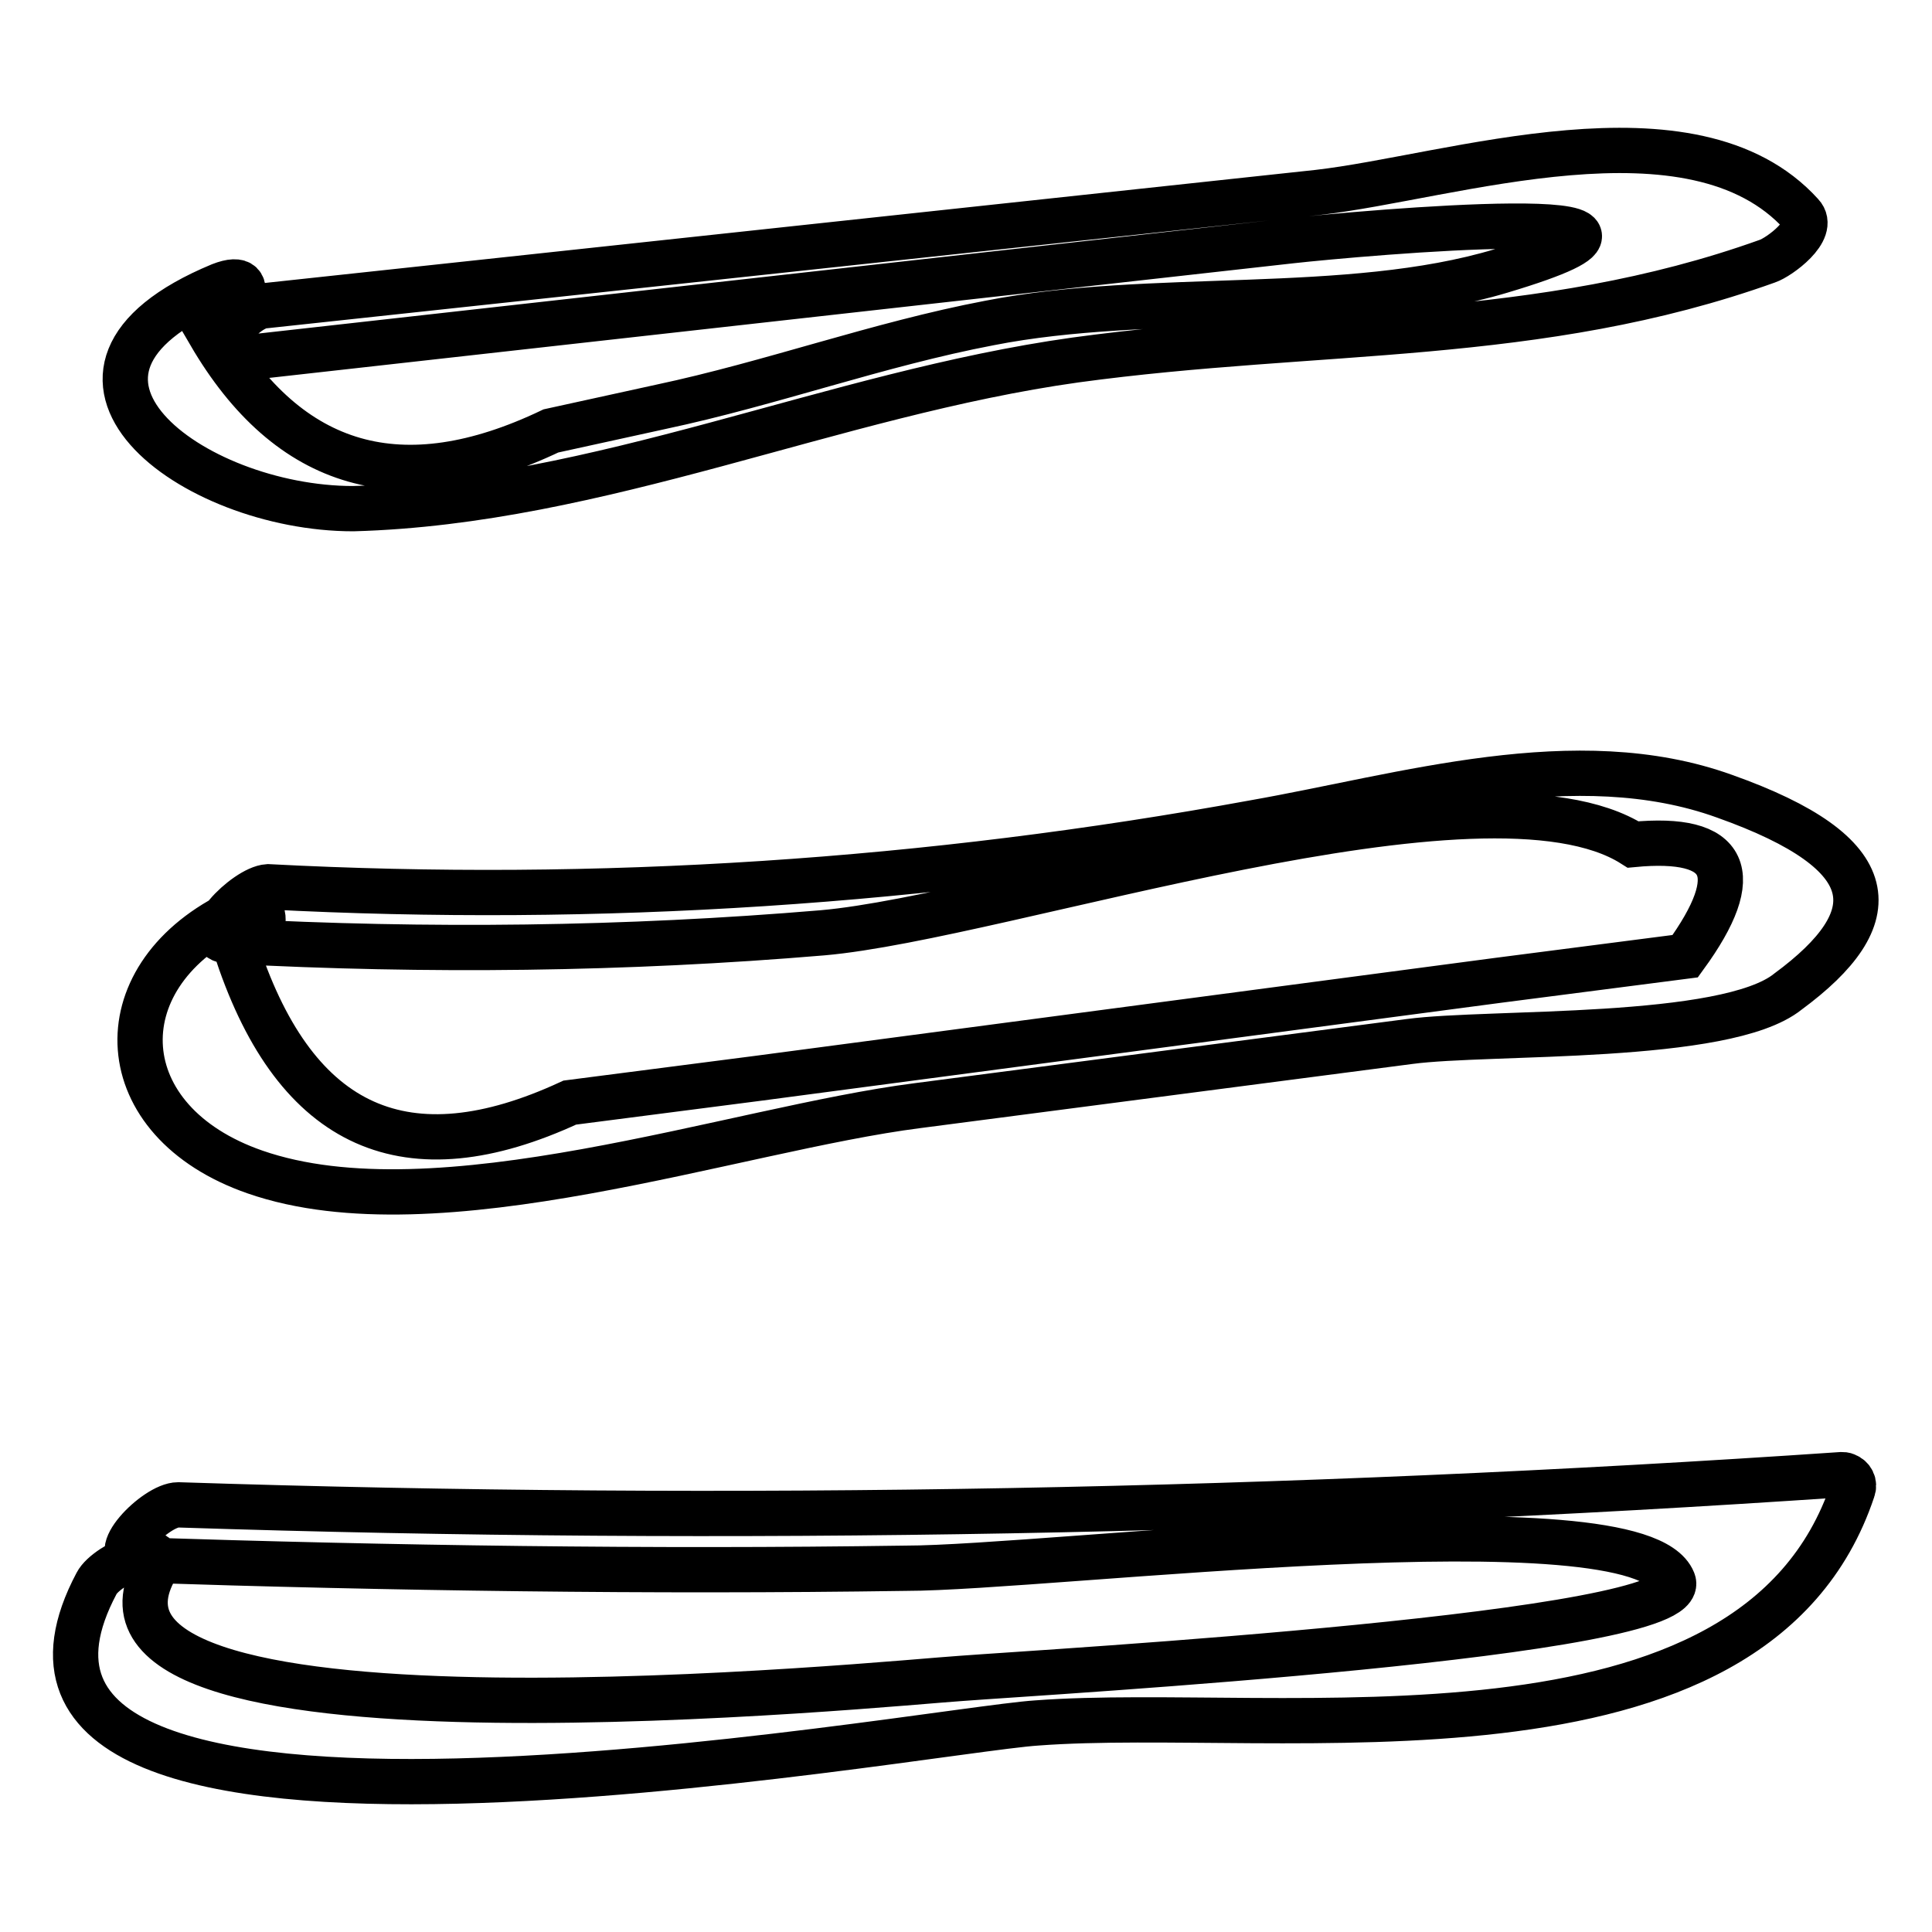 <?xml version="1.0" encoding="utf-8"?>
<!-- Svg Vector Icons : http://www.onlinewebfonts.com/icon -->
<!DOCTYPE svg PUBLIC "-//W3C//DTD SVG 1.1//EN" "http://www.w3.org/Graphics/SVG/1.1/DTD/svg11.dtd">
<svg version="1.1" xmlns="http://www.w3.org/2000/svg" xmlns:xlink="http://www.w3.org/1999/xlink" x="0px" y="0px" viewBox="0 0 256 256" enable-background="new 0 0 256 256" xml:space="preserve">
<g> <path stroke-width="6" fill-opacity="0" stroke="#000000"  d="M31.7,47.5l98.3-11l41.1-4.6c9-1,59.6-5.5,27.8,4c-20.3,6.1-46.5,2.7-67.8,6.9c-14.7,2.8-28.9,8-43.5,11.1 L73,57.1c-19.7,9.4-34.7,5.1-45.2-12.9c3.2-1.4,7.3-8.7,1.4-6.4C1.3,49.4,25.4,67.4,46.8,67.4c32.7-0.9,63.5-15.2,95.7-19.7 c32.2-4.4,61.3-2.2,91.7-13.1c1.5-0.5,6.5-4.1,4.5-6.2c-14.4-15.9-46.5-4.9-64.1-2.9l-139.4,15C32.1,40.5,26.3,48.1,31.7,47.5 L31.7,47.5z M30.4,124.7c26.2,1.4,52.5,1.1,78.6-1.1c24-2.1,87.7-24.2,107.4-11.7c12.6-1.2,14.9,3.8,6.9,14.8l-24.8,3.2l-49.1,6.5 l-49.1,6.5l-24.8,3.2c-21.6,10-36.2,3.5-44-19.7c4.1-2.1,5.1-8.3-0.8-5.3c-17.1,8.6-16.2,27.5,3.1,34.2c24.2,8.4,63.5-5.7,87.8-8.8 l65.2-8.5c10.5-1.4,41.9,0,50.1-6.6c13.3-9.8,13-18.3-8.4-25.9c-19.7-7.1-42.4,0-62.3,3.5c-43.1,7.9-86.9,10.8-130.7,8.5 C32.5,117.7,25.7,124.6,30.4,124.7L30.4,124.7z M18.2,206.7c33.9,1.1,67.8,1.6,101.8,1.1c18.9,0,97.1-9.8,101.7,1.7 c2.9,7.1-82.6,12-94.4,12.9c-8.2,0.5-120.7,11.9-106.9-14.2c2.6-4.7-6.2-1.1-7.6,1.6C-10.7,254,122,229.3,137.4,228.3 c32-2.4,95,8.4,108.1-30.9c0.3-0.8-0.1-1.6-0.9-1.9c-0.2-0.1-0.4-0.1-0.6-0.1c-73.4,5-146.9,6.4-220.4,4c-3,0-9.8,7-5.2,7.2H18.2z" /></g>
</svg>